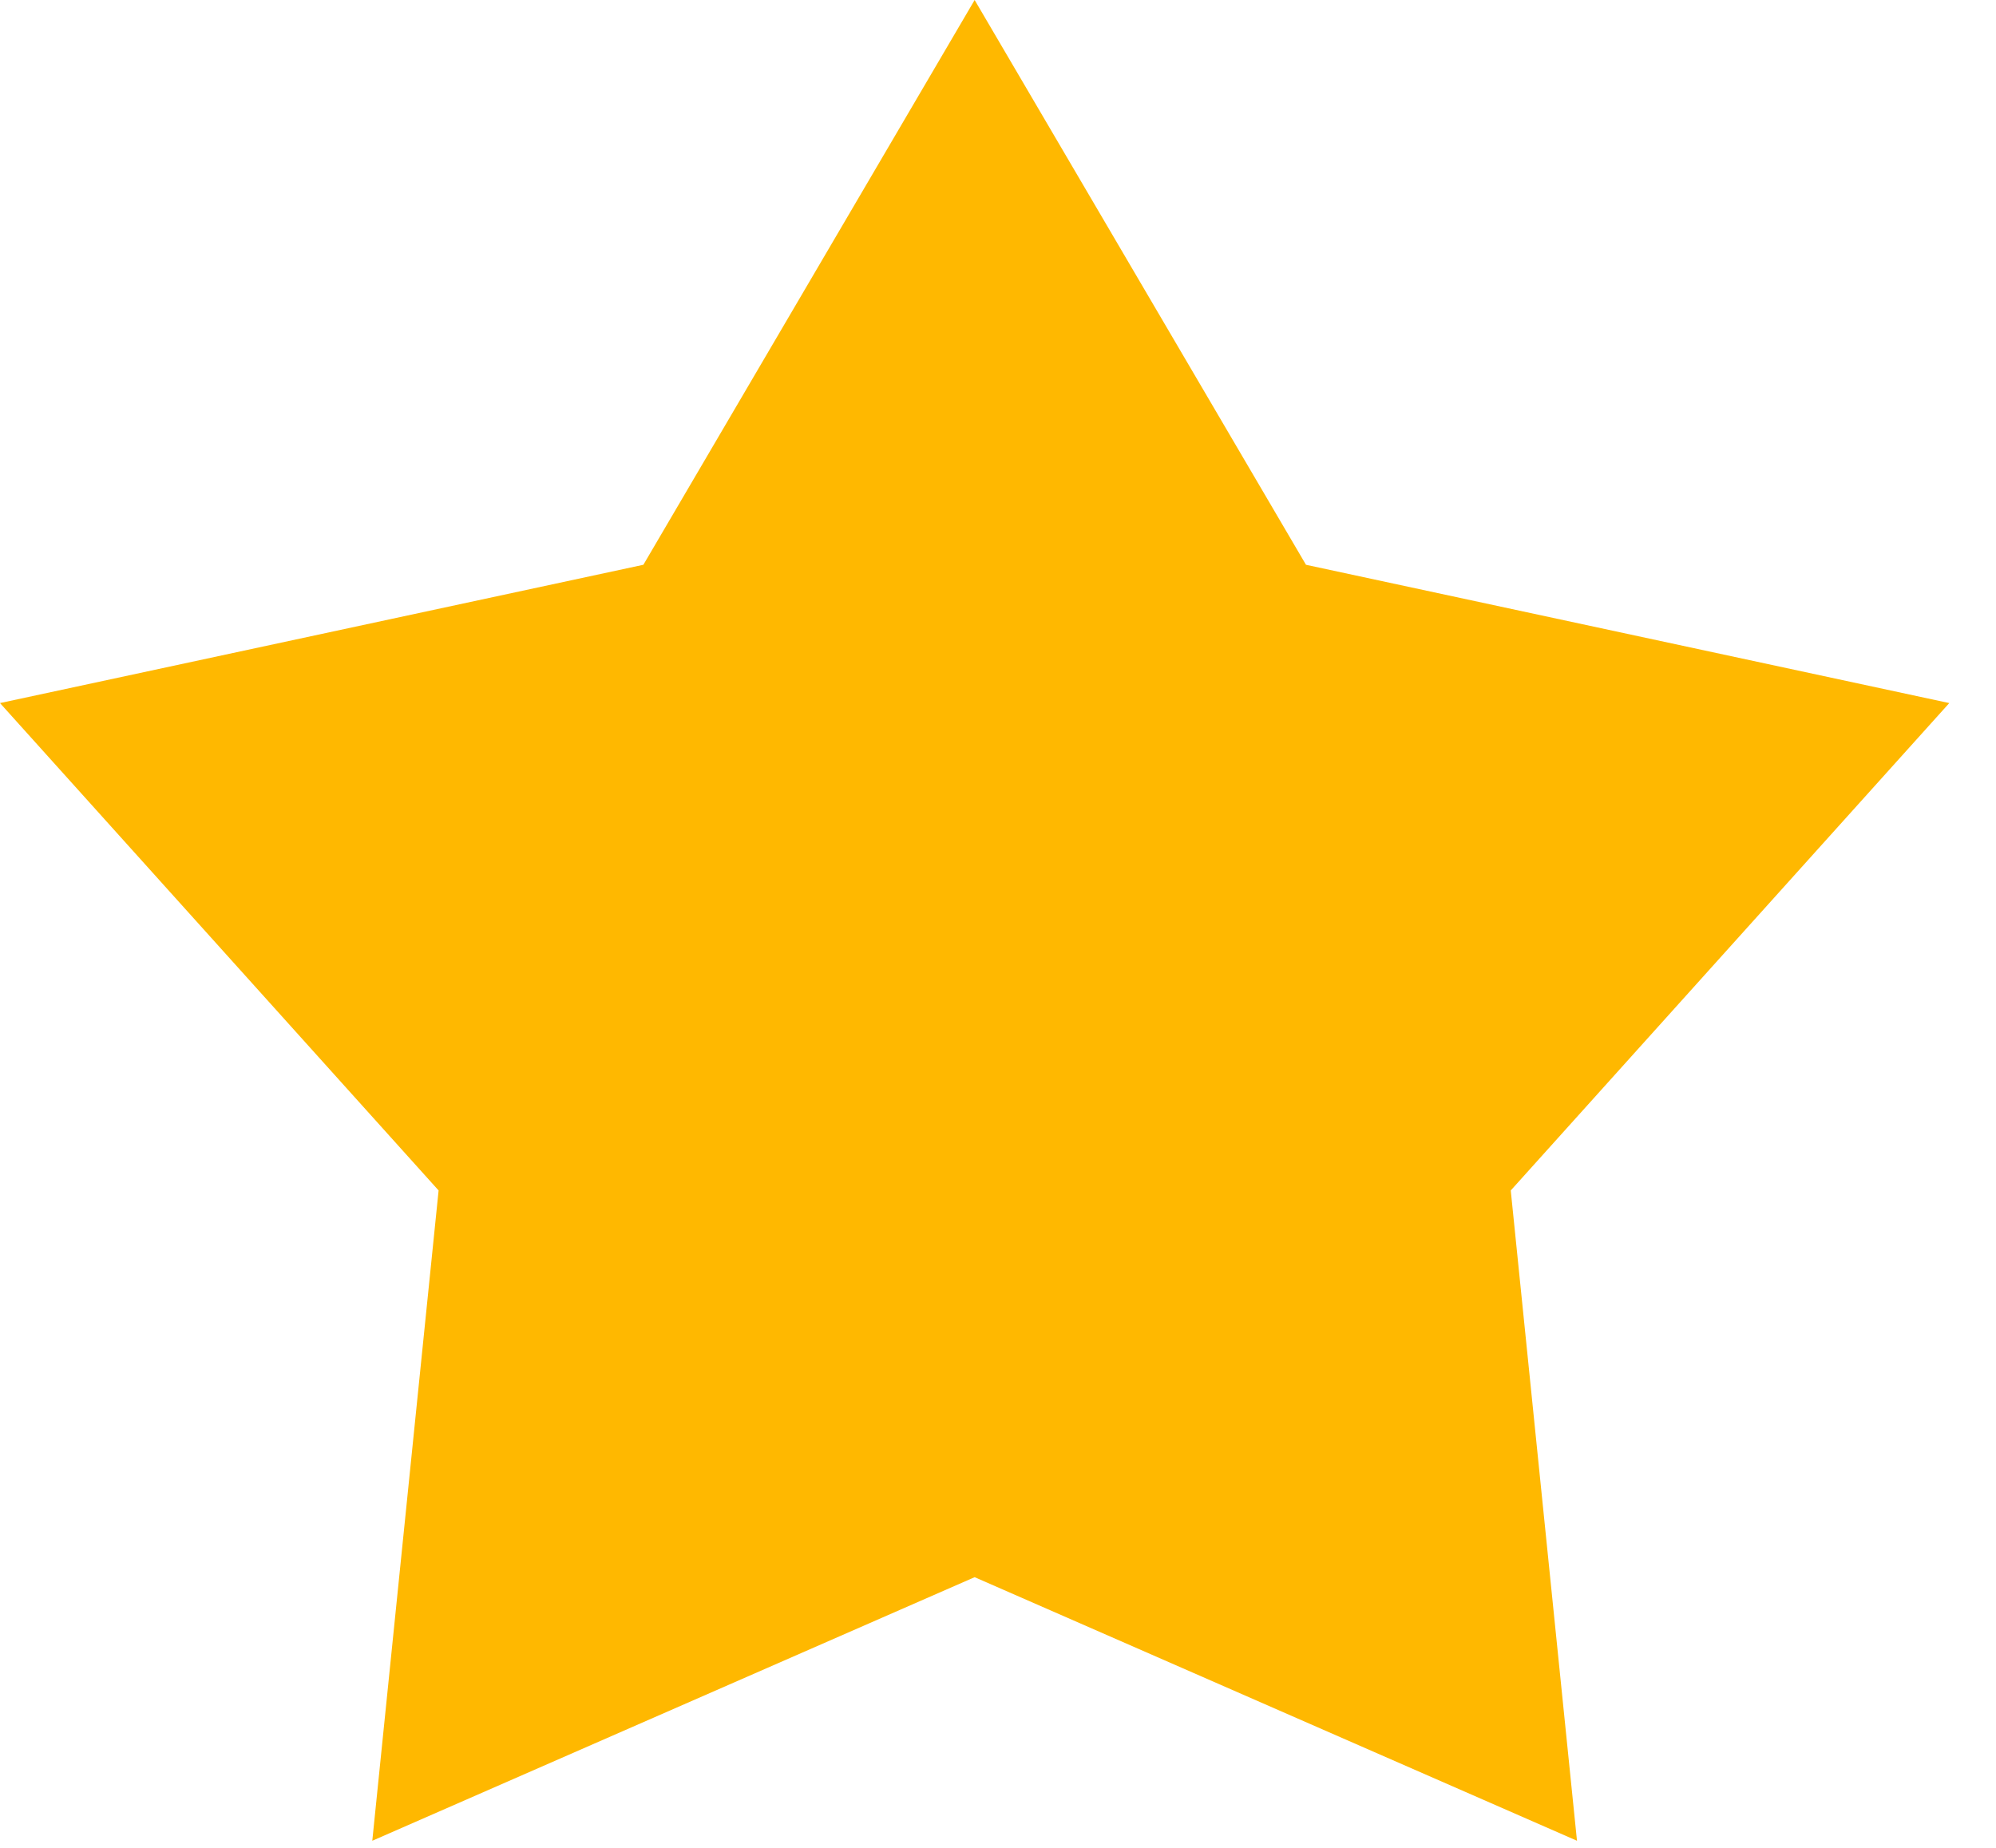 <svg width="27" height="25" viewBox="0 0 27 25" fill="none" xmlns="http://www.w3.org/2000/svg">
<path d="M13.184 0L17.666 7.641L26.368 9.512L20.436 16.106L21.332 24.904L13.184 21.338L5.036 24.904L5.933 16.106L0 9.512L8.703 7.641L13.184 0Z" fill="#FFB800"/>
</svg>
